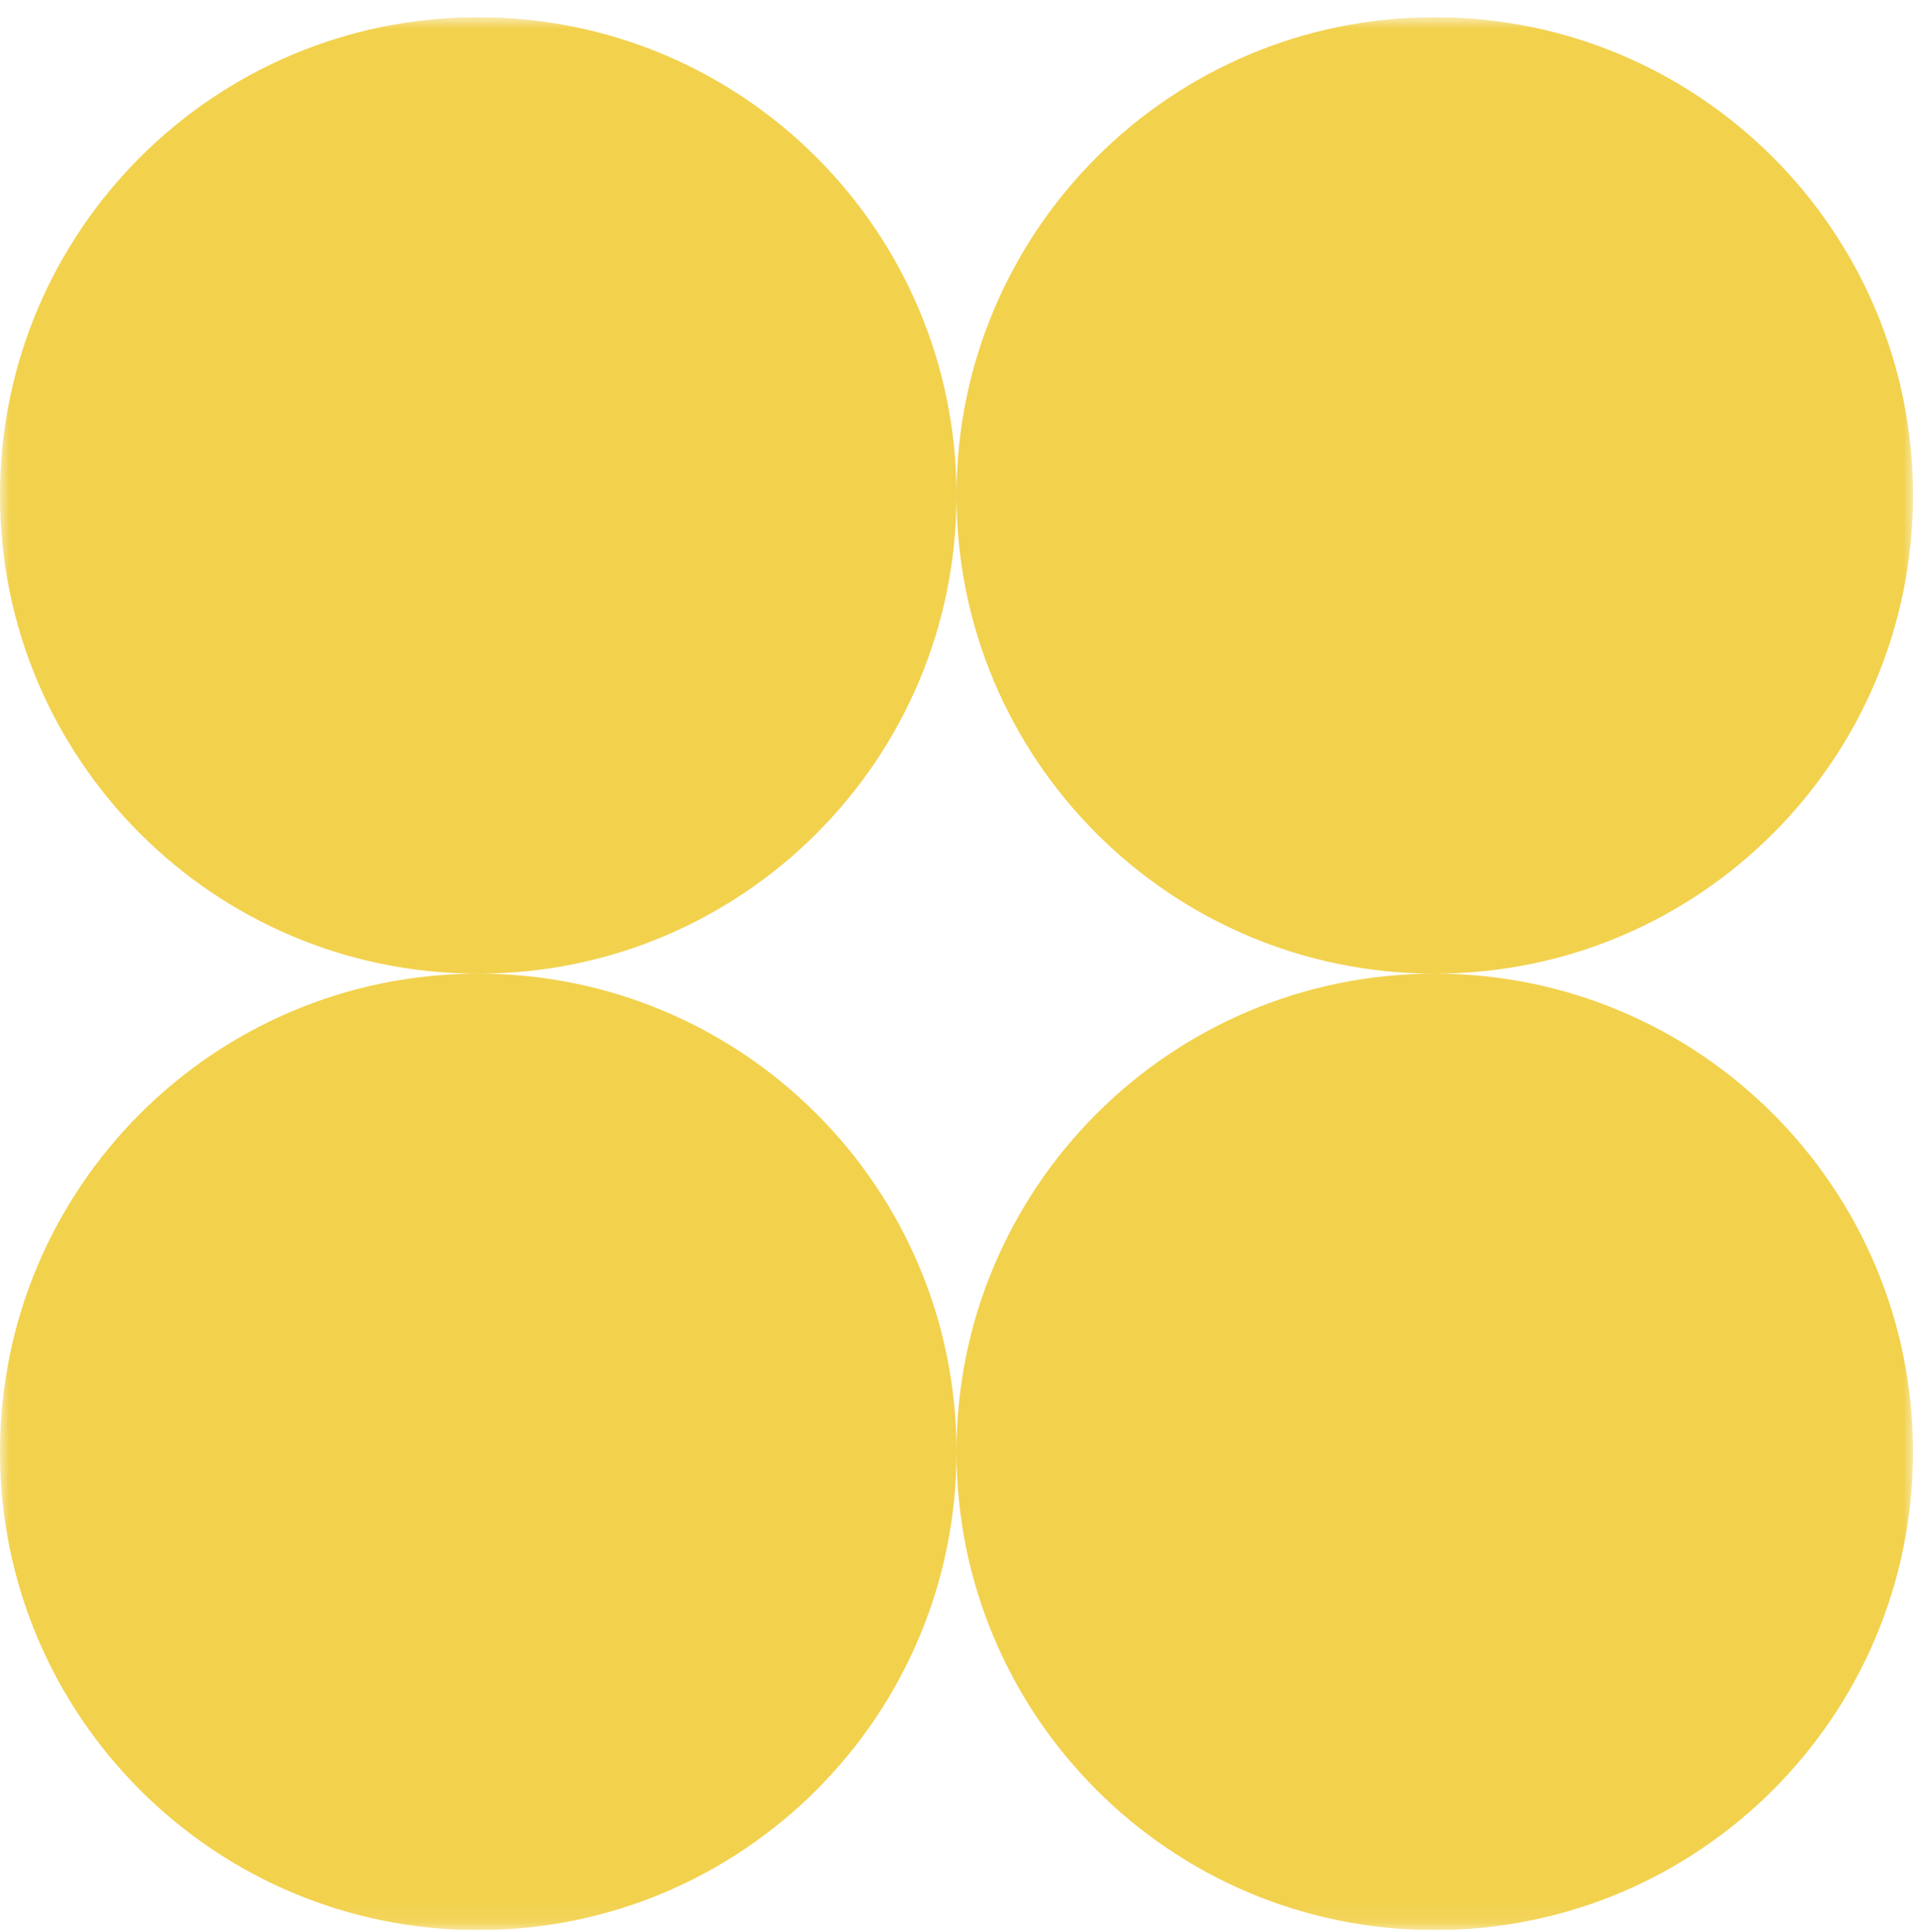 <svg width="100" height="101" viewBox="0 0 100 101" fill="none" xmlns="http://www.w3.org/2000/svg">
<g clip-path="url(#clip0_27_300)">
<mask id="mask0_27_300" style="mask-type:luminance" maskUnits="userSpaceOnUse" x="0" y="0" width="100" height="101">
<path d="M100 0.9H0V100.9H100V0.9Z" fill="white"/>
</mask>
<g mask="url(#mask0_27_300)">
<path fill-rule="evenodd" clip-rule="evenodd" d="M25 50.9C38.807 50.9 50 39.708 50 25.9C50 39.708 61.193 50.9 75 50.9C61.193 50.9 50 62.093 50 75.9C50 62.093 38.807 50.9 25 50.9ZM25 50.9C11.193 50.9 0 62.093 0 75.9C0 89.707 11.193 100.9 25 100.9C38.807 100.9 50 89.707 50 75.9C50 89.707 61.193 100.9 75 100.9C88.807 100.9 100 89.707 100 75.9C100 62.093 88.807 50.9 75 50.9C88.807 50.9 100 39.708 100 25.9C100 12.093 88.807 0.9 75 0.9C61.193 0.9 50 12.093 50 25.9C50 12.093 38.807 0.9 25 0.9C11.193 0.9 0 12.093 0 25.9C0 39.708 11.193 50.9 25 50.9Z" fill="url(#paint0_linear_27_300)"/>
</g>
</g>
<defs>
<linearGradient id="paint0_linear_27_300" x1="7" y1="13.9" x2="89.5" y2="90.65" gradientUnits="userSpaceOnUse">
<stop offset="1" stop-color="#F2D14D"/>
</linearGradient>
<clipPath id="clip0_27_300">
<rect width="100" height="100" fill="white" transform="translate(0 0.9)"/>
</clipPath>
</defs>
</svg>
